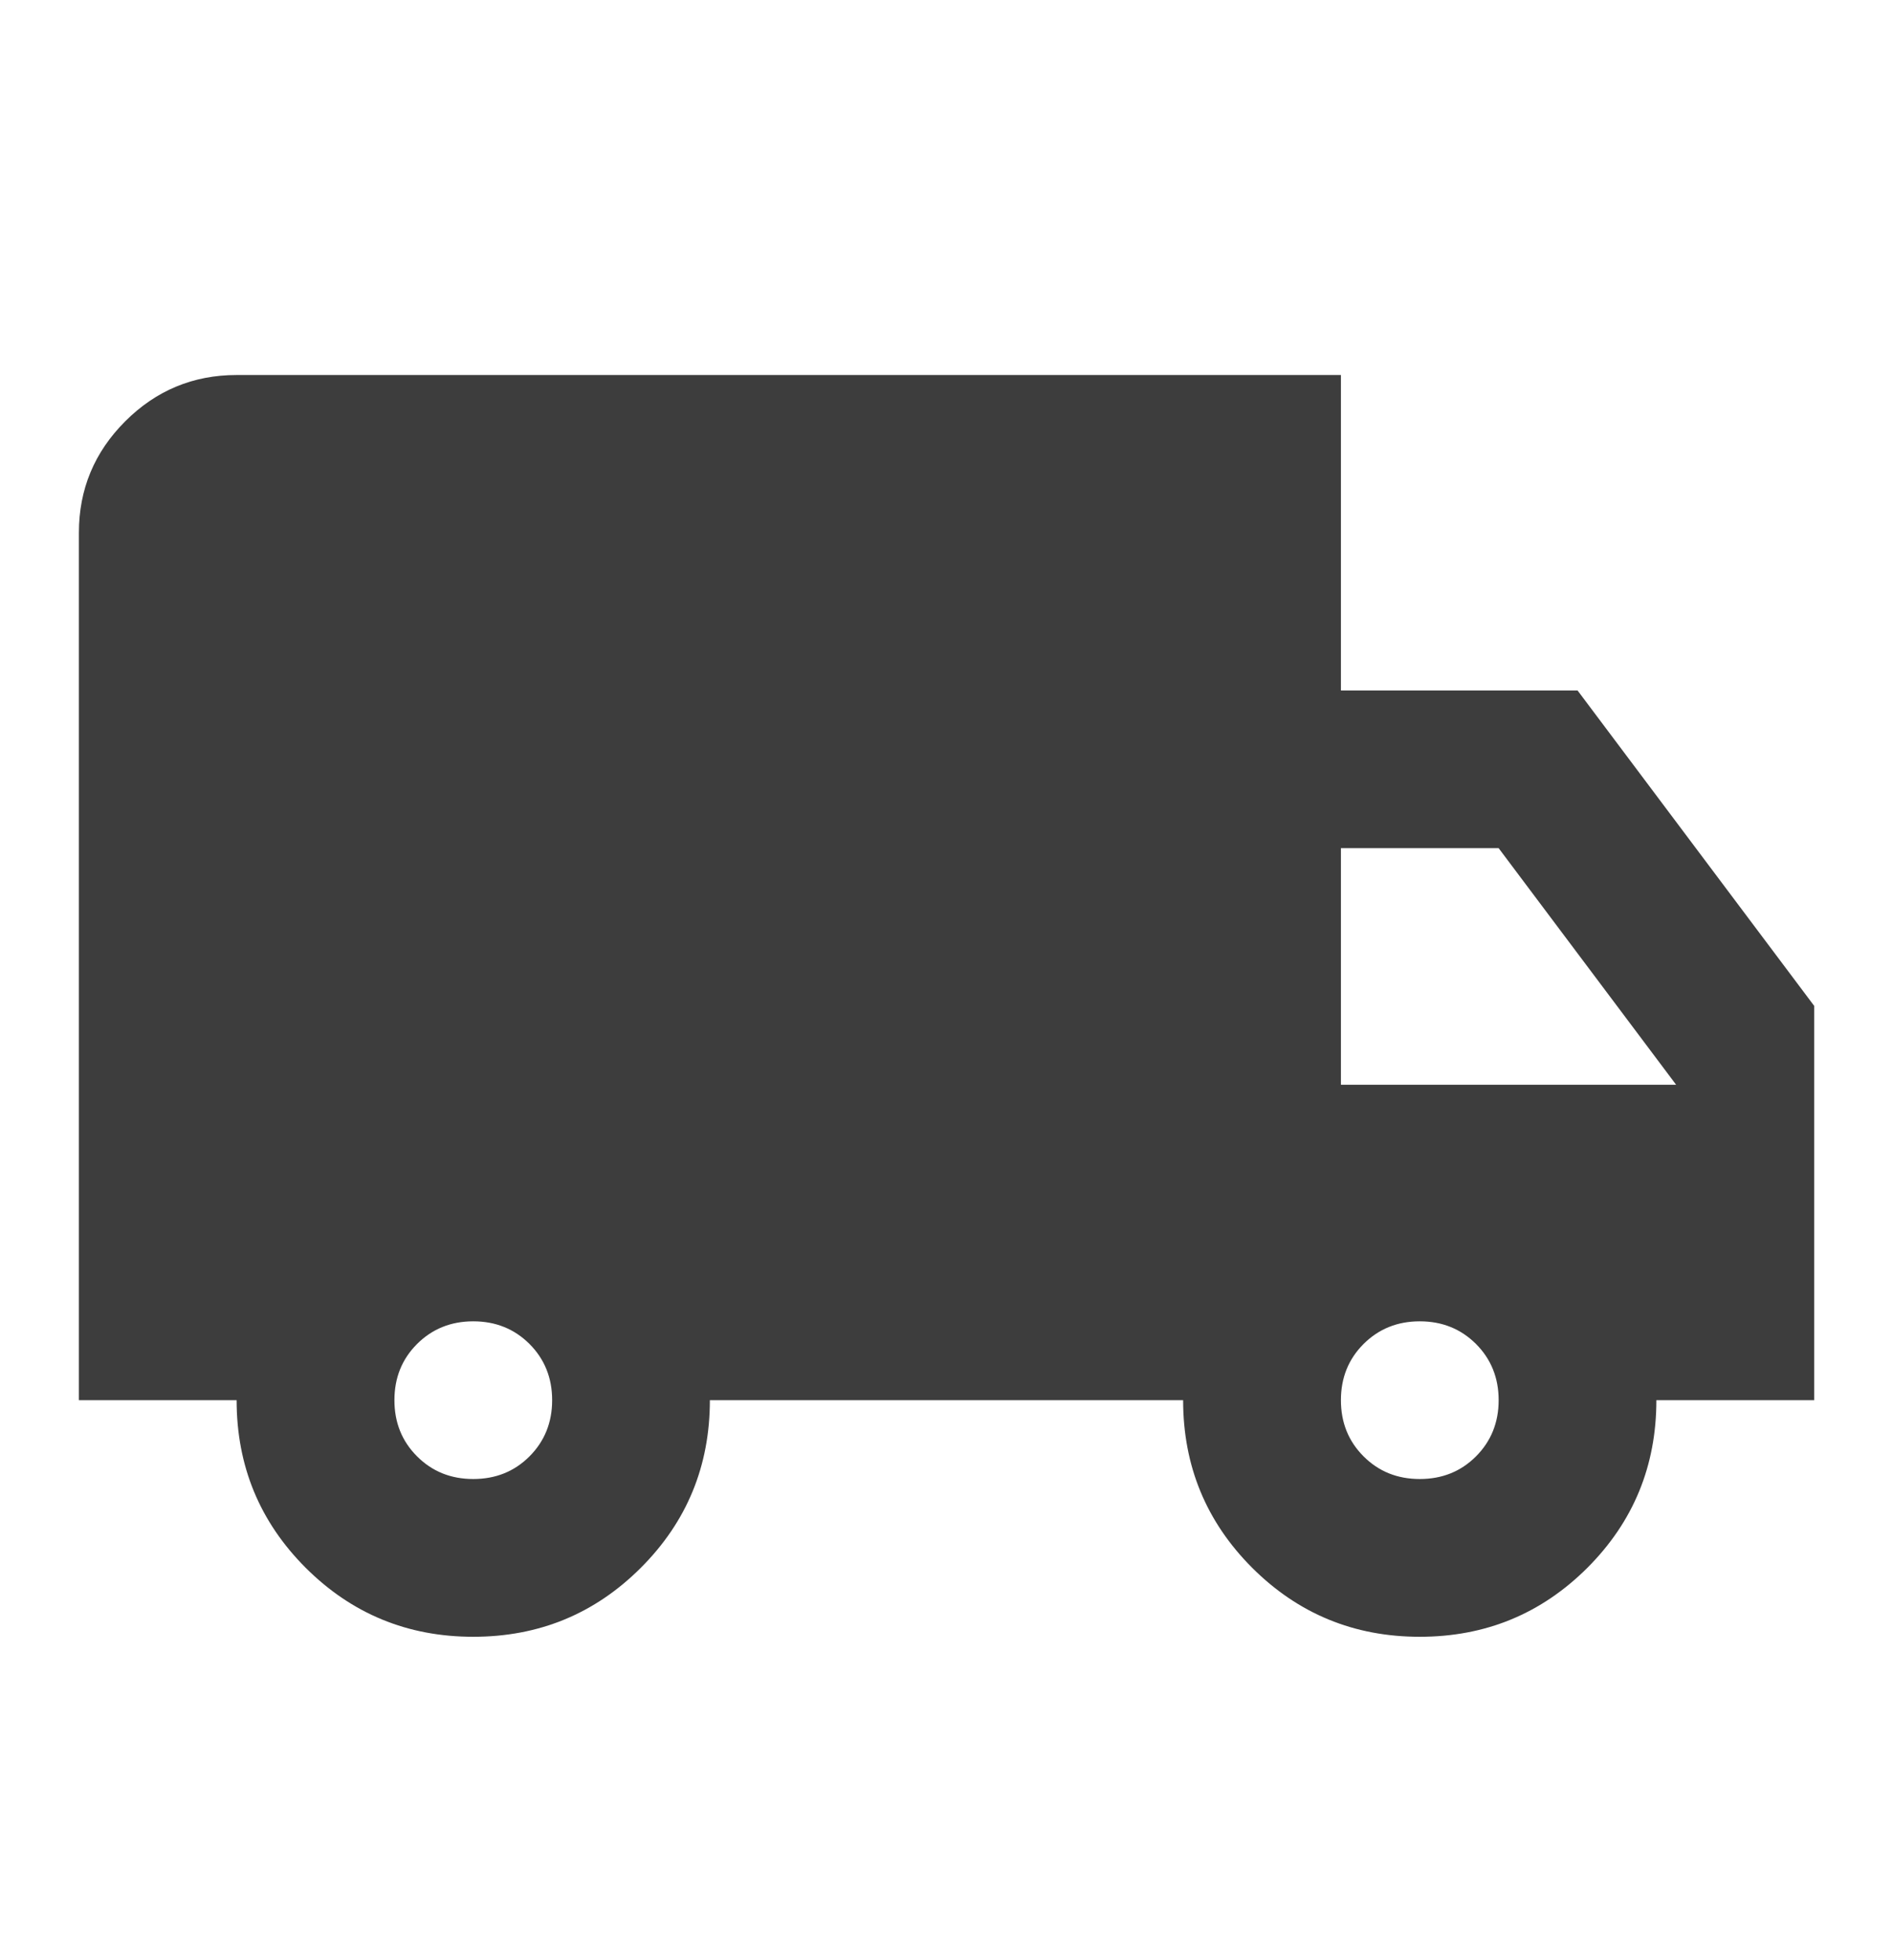 <svg width="28" height="29" viewBox="0 0 28 29" fill="none" xmlns="http://www.w3.org/2000/svg">
<mask id="mask0_3402_15310" style="mask-type:alpha" maskUnits="userSpaceOnUse" x="0" y="0" width="28" height="29">
<rect y="0.881" width="28" height="28" fill="#D9D9D9"/>
</mask>
<g mask="url(#mask0_3402_15310)">
<path d="M7 24.215C6.028 24.215 5.202 23.874 4.521 23.194C3.841 22.513 3.5 21.687 3.5 20.715H1.167V7.881C1.167 7.24 1.395 6.69 1.852 6.233C2.309 5.776 2.859 5.548 3.5 5.548H19.834V10.215H23.334L26.834 14.881V20.715H24.5C24.5 21.687 24.16 22.513 23.48 23.194C22.799 23.874 21.973 24.215 21 24.215C20.028 24.215 19.202 23.874 18.521 23.194C17.841 22.513 17.5 21.687 17.5 20.715H10.5C10.5 21.687 10.16 22.513 9.479 23.194C8.799 23.874 7.973 24.215 7 24.215ZM7 21.881C7.331 21.881 7.608 21.77 7.832 21.546C8.055 21.322 8.167 21.045 8.167 20.715C8.167 20.384 8.055 20.107 7.832 19.883C7.608 19.66 7.331 19.548 7 19.548C6.67 19.548 6.393 19.66 6.169 19.883C5.945 20.107 5.834 20.384 5.834 20.715C5.834 21.045 5.945 21.322 6.169 21.546C6.393 21.77 6.67 21.881 7 21.881ZM21 21.881C21.331 21.881 21.608 21.77 21.832 21.546C22.055 21.322 22.167 21.045 22.167 20.715C22.167 20.384 22.055 20.107 21.832 19.883C21.608 19.66 21.331 19.548 21 19.548C20.67 19.548 20.393 19.66 20.169 19.883C19.945 20.107 19.834 20.384 19.834 20.715C19.834 21.045 19.945 21.322 20.169 21.546C20.393 21.77 20.67 21.881 21 21.881ZM19.834 16.048H24.792L22.167 12.548H19.834V16.048Z" fill="#3D3D3D"/>
</g>
</svg>
